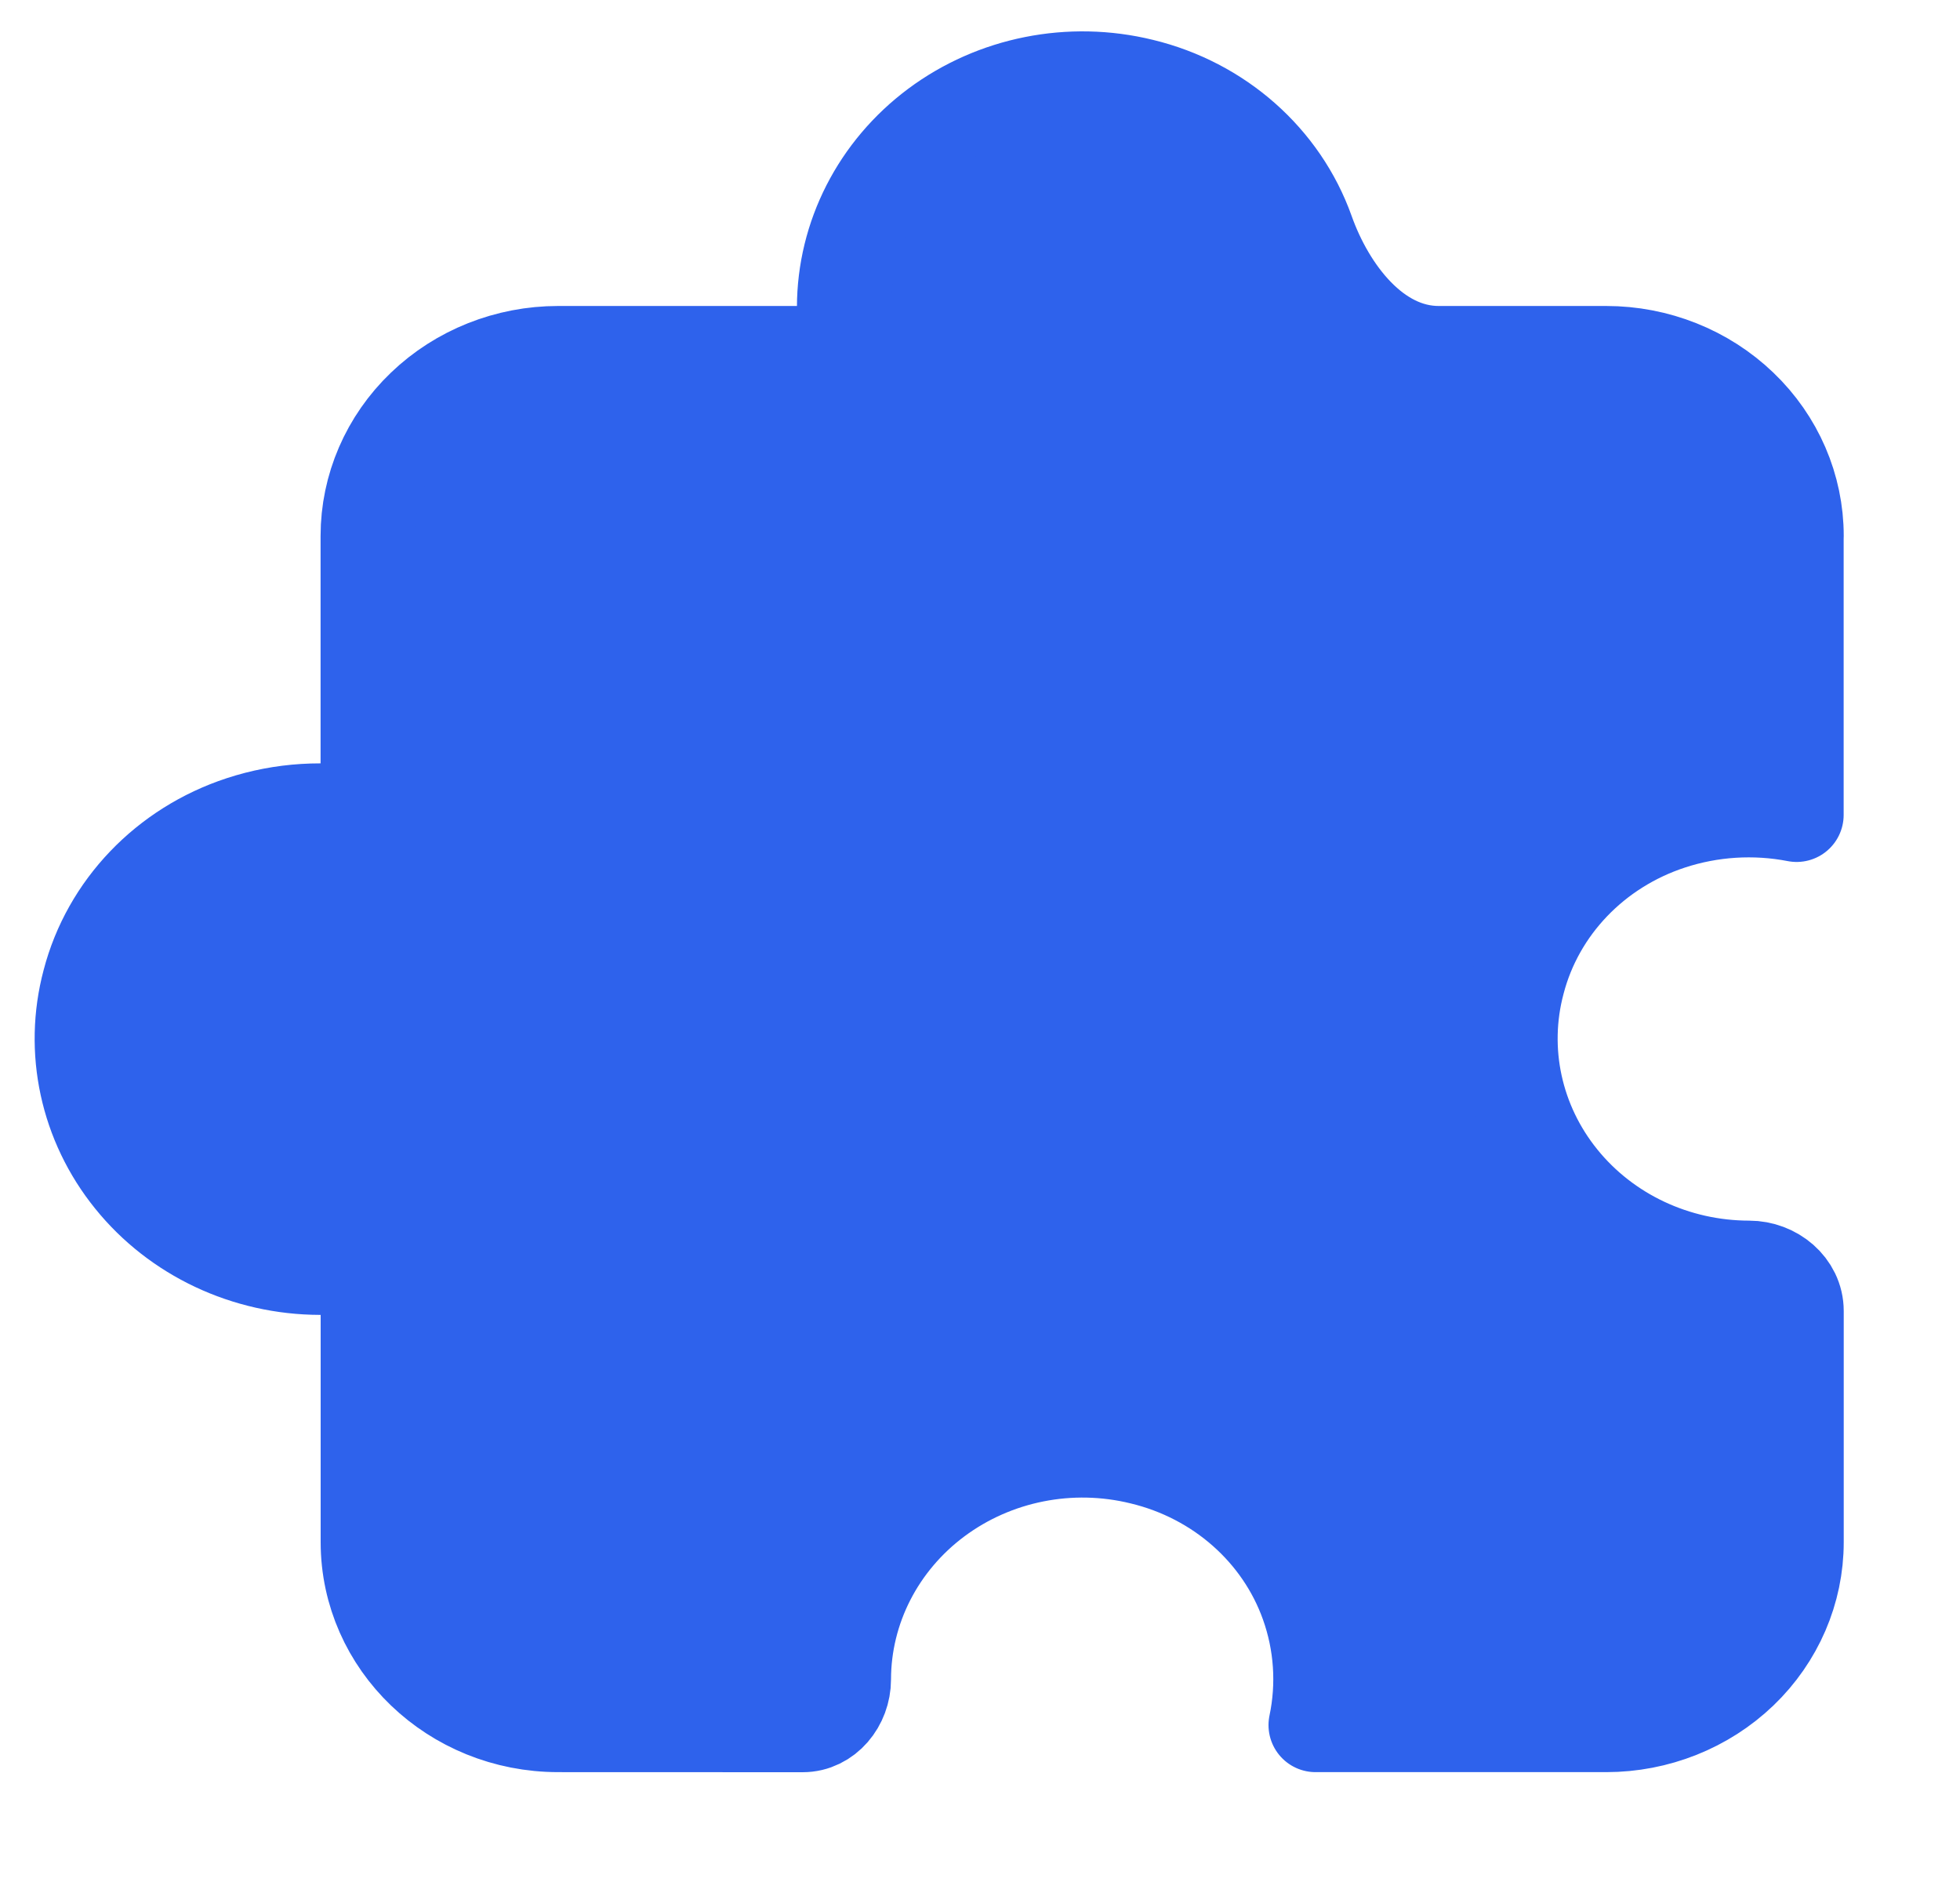 <?xml version="1.0" encoding="UTF-8"?> <svg xmlns="http://www.w3.org/2000/svg" width="25" height="24" viewBox="0 0 25 24" fill="none"> <path fill-rule="evenodd" clip-rule="evenodd" d="M22.916 6.834V10.392C22.916 10.392 22.916 10.392 22.916 10.392C22.916 10.392 22.916 10.392 22.916 10.392C22.379 10.288 21.823 10.323 21.305 10.493C20.342 10.809 19.61 11.572 19.363 12.521C19.13 13.395 19.331 14.323 19.907 15.035C20.483 15.748 21.369 16.165 22.309 16.166C22.626 16.166 22.917 16.402 22.917 16.719V19.666C22.917 20.285 22.661 20.878 22.205 21.316C21.749 21.753 21.131 21.999 20.487 21.999H16.78C16.78 21.999 16.78 21.999 16.78 21.999C16.78 21.999 16.78 21.999 16.78 21.999C16.888 21.484 16.852 20.95 16.675 20.453C16.346 19.528 15.55 18.826 14.563 18.589C13.652 18.365 12.686 18.558 11.943 19.111C11.201 19.664 10.766 20.515 10.765 21.416C10.765 21.72 10.541 22 10.238 22L7.12 21.999C5.779 21.999 4.691 20.955 4.69 19.667V16.72C4.69 16.403 4.4 16.167 4.082 16.168C3.143 16.166 2.256 15.749 1.681 15.036C1.105 14.324 0.904 13.396 1.137 12.522C1.384 11.574 2.115 10.81 3.079 10.494C3.597 10.324 4.153 10.29 4.689 10.393C4.689 10.393 4.689 10.393 4.689 10.393C4.689 10.393 4.689 10.393 4.689 10.393V6.835C4.689 6.216 4.945 5.623 5.401 5.186C5.857 4.748 6.475 4.502 7.119 4.502H10.238C10.541 4.502 10.765 4.222 10.765 3.919C10.766 3.017 11.201 2.166 11.943 1.613C12.686 1.06 13.652 0.868 14.563 1.091C15.55 1.329 16.345 2.031 16.675 2.955C16.946 3.718 17.541 4.502 18.35 4.502H20.487C21.131 4.502 21.749 4.748 22.205 5.186C22.661 5.623 22.917 6.216 22.917 6.835" fill="#2E62EC"></path> <path d="M22.916 6.834V10.392C22.916 10.392 22.916 10.392 22.916 10.392V10.392C22.916 10.392 22.916 10.392 22.916 10.392C22.379 10.288 21.823 10.323 21.305 10.493C20.342 10.809 19.61 11.572 19.363 12.521C19.13 13.395 19.331 14.323 19.907 15.035C20.483 15.748 21.369 16.165 22.309 16.166V16.166C22.626 16.166 22.917 16.402 22.917 16.719V19.666C22.917 20.285 22.661 20.878 22.205 21.316C21.749 21.753 21.131 21.999 20.487 21.999H16.78C16.78 21.999 16.78 21.999 16.78 21.999V21.999C16.78 21.999 16.78 21.999 16.78 21.999C16.888 21.484 16.852 20.95 16.675 20.453C16.346 19.528 15.55 18.826 14.563 18.589C13.652 18.365 12.686 18.558 11.943 19.111C11.201 19.664 10.766 20.515 10.765 21.416V21.416C10.765 21.72 10.541 22 10.238 22L7.12 21.999C5.779 21.999 4.691 20.955 4.69 19.667V16.72C4.69 16.403 4.4 16.167 4.082 16.168V16.168C3.143 16.166 2.256 15.749 1.681 15.036C1.105 14.324 0.904 13.396 1.137 12.522C1.384 11.574 2.115 10.81 3.079 10.494C3.597 10.324 4.153 10.29 4.689 10.393C4.689 10.393 4.689 10.393 4.689 10.393V10.393C4.689 10.393 4.689 10.393 4.689 10.393V6.835C4.689 6.216 4.945 5.623 5.401 5.186C5.857 4.748 6.475 4.502 7.119 4.502H10.238C10.541 4.502 10.765 4.222 10.765 3.919V3.919C10.766 3.017 11.201 2.166 11.943 1.613C12.686 1.06 13.652 0.868 14.563 1.091C15.55 1.329 16.345 2.031 16.675 2.955V2.955C16.946 3.718 17.541 4.502 18.35 4.502H20.487C21.131 4.502 21.749 4.748 22.205 5.186C22.661 5.623 22.917 6.216 22.917 6.835" stroke="#2E62EC" stroke-width="1.2" stroke-linecap="round" stroke-linejoin="round"></path> </svg> 